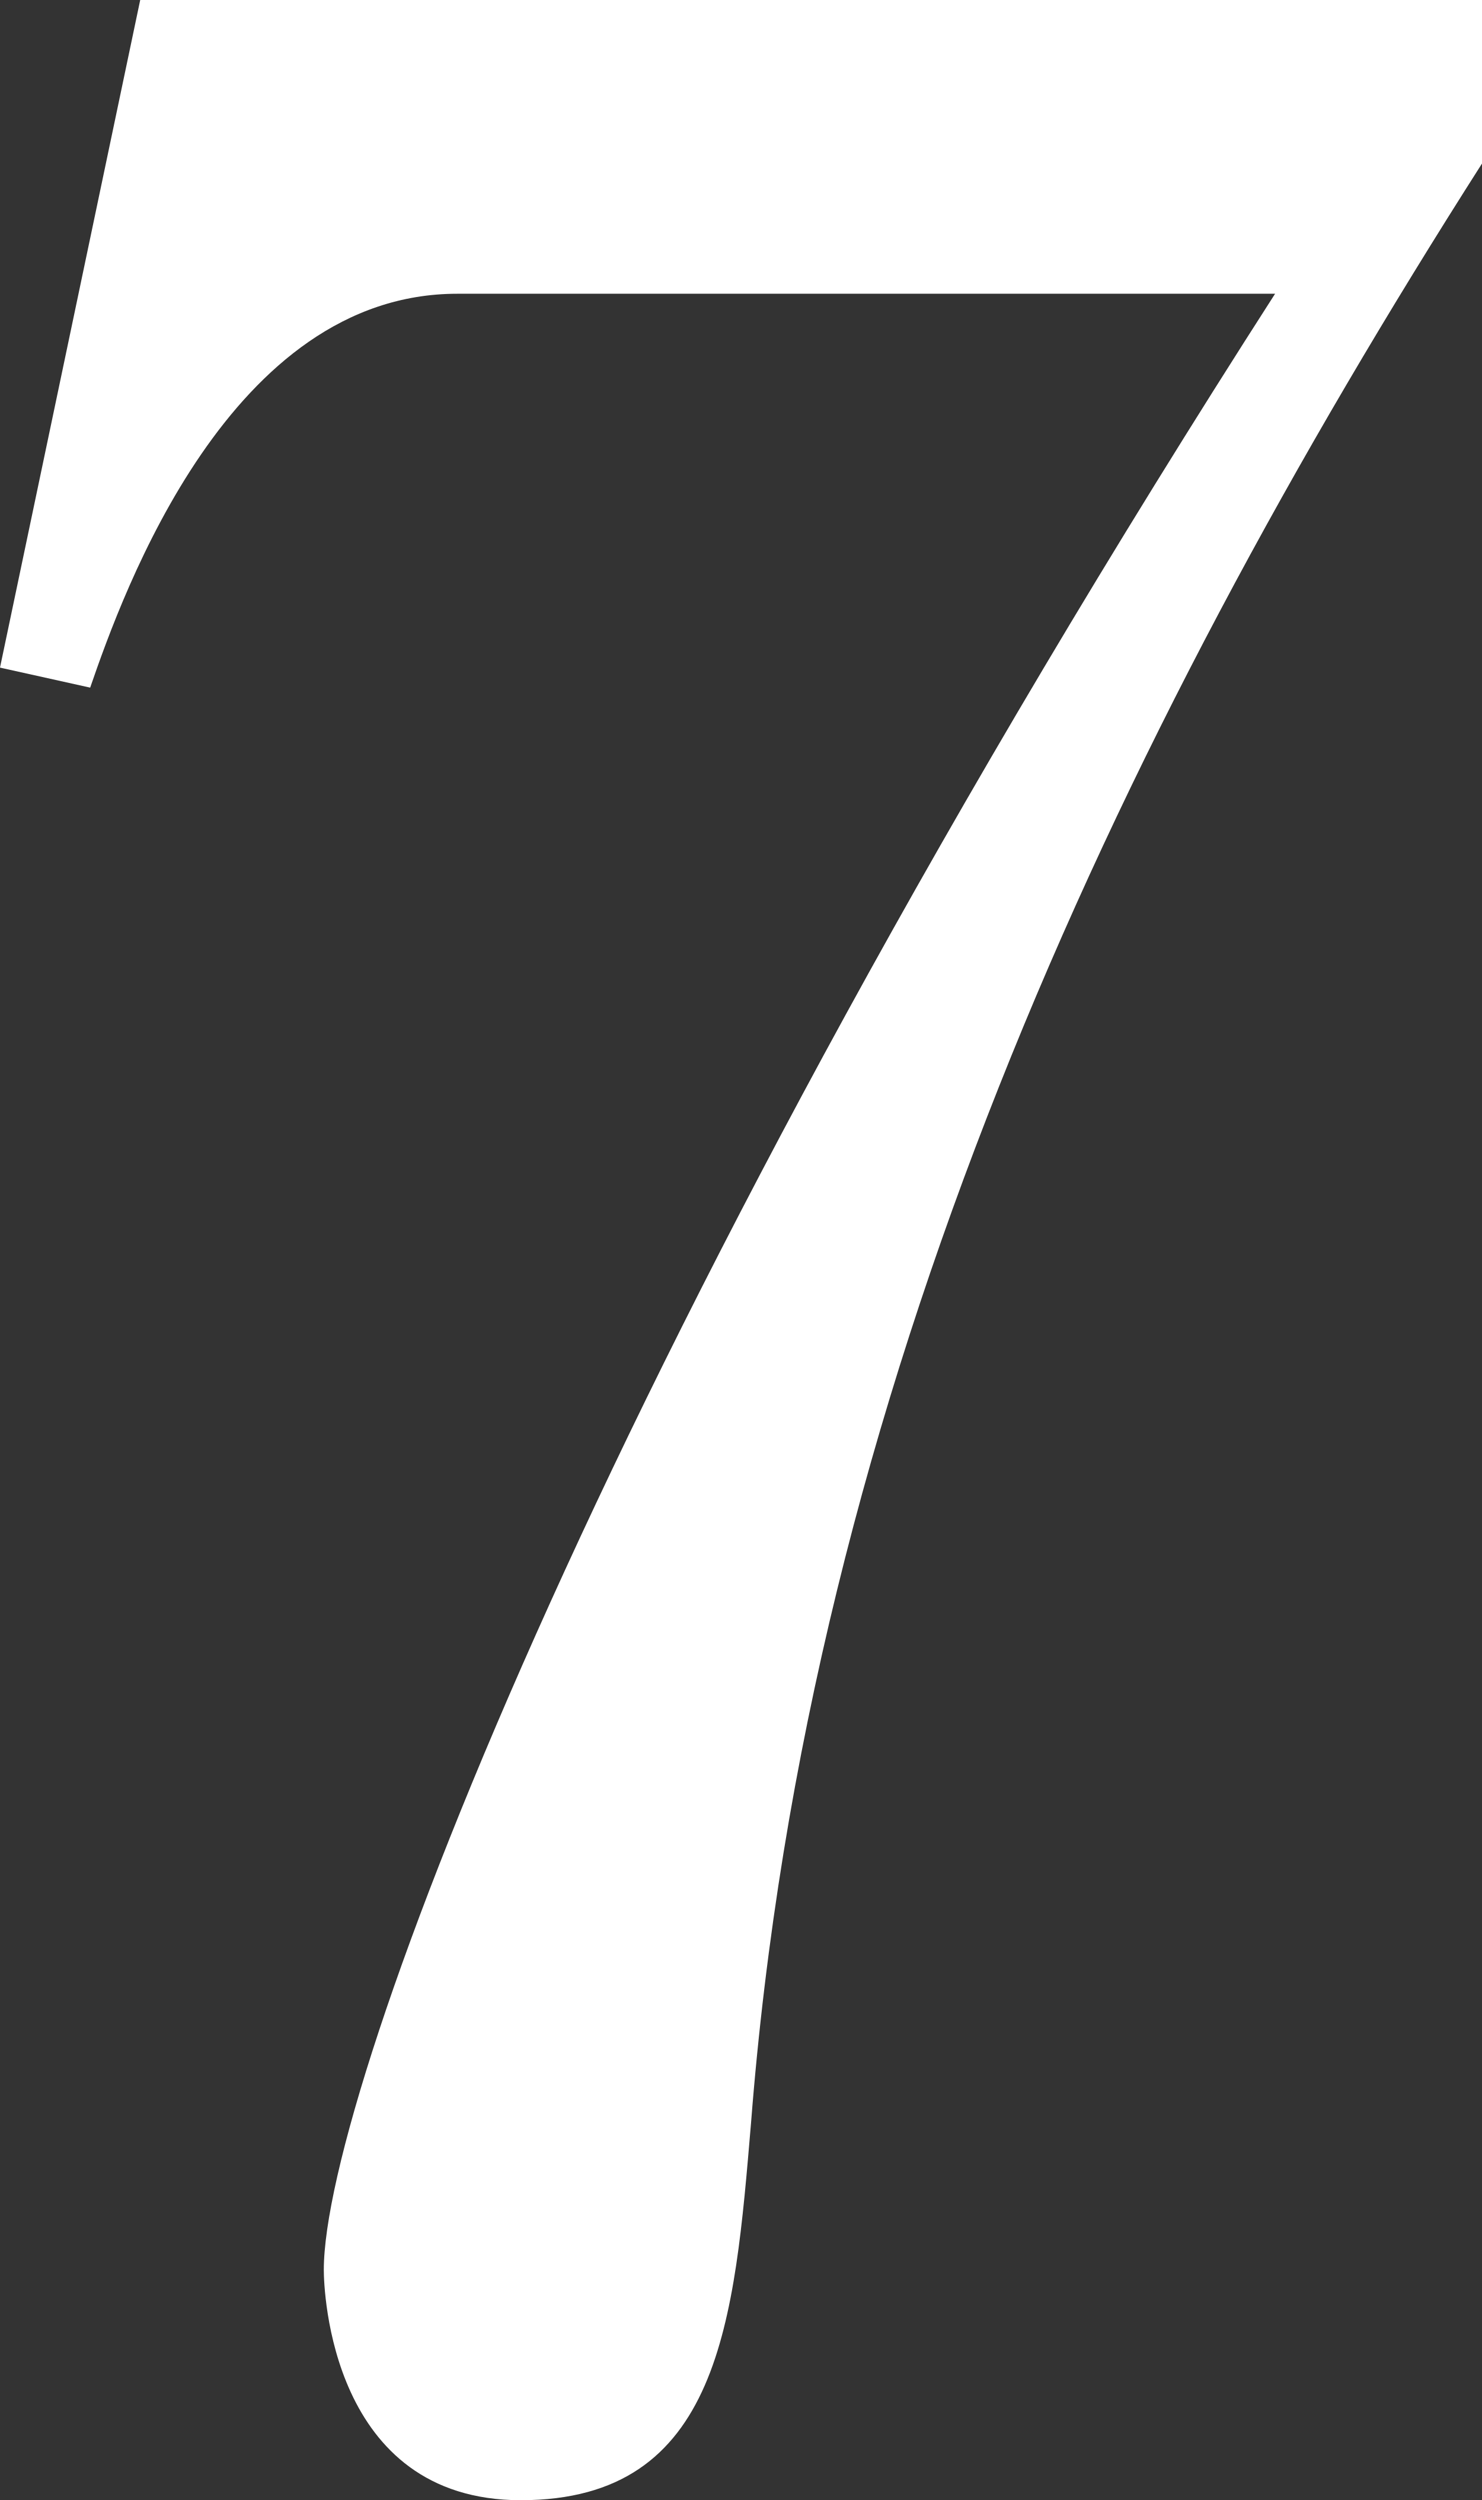<svg xmlns="http://www.w3.org/2000/svg" viewBox="0 0 27.841 46.966"><rect x="0" y="0" width="27.841" height="46.966" fill="#333333" stroke="none"/><defs><style>.cls-1{fill:#fff;}</style></defs><title>アセット 15</title><g id="レイヤー_2" data-name="レイヤー 2"><g id="レイヤー_2-2" data-name="レイヤー 2"><path class="cls-1" d="M27.841,0V3.072c-6.96,10.911-12.666,23.075-13.732,36.808-.313,3.7-.564,7.086-4.326,7.086-3.574,0-3.7-3.95-3.7-4.326,0-3.387,5.393-17.684,17.871-37.122H8.591c-4.265,0-6.271,5.581-6.897,7.399L0,12.541,2.634,0Z"/></g></g></svg>